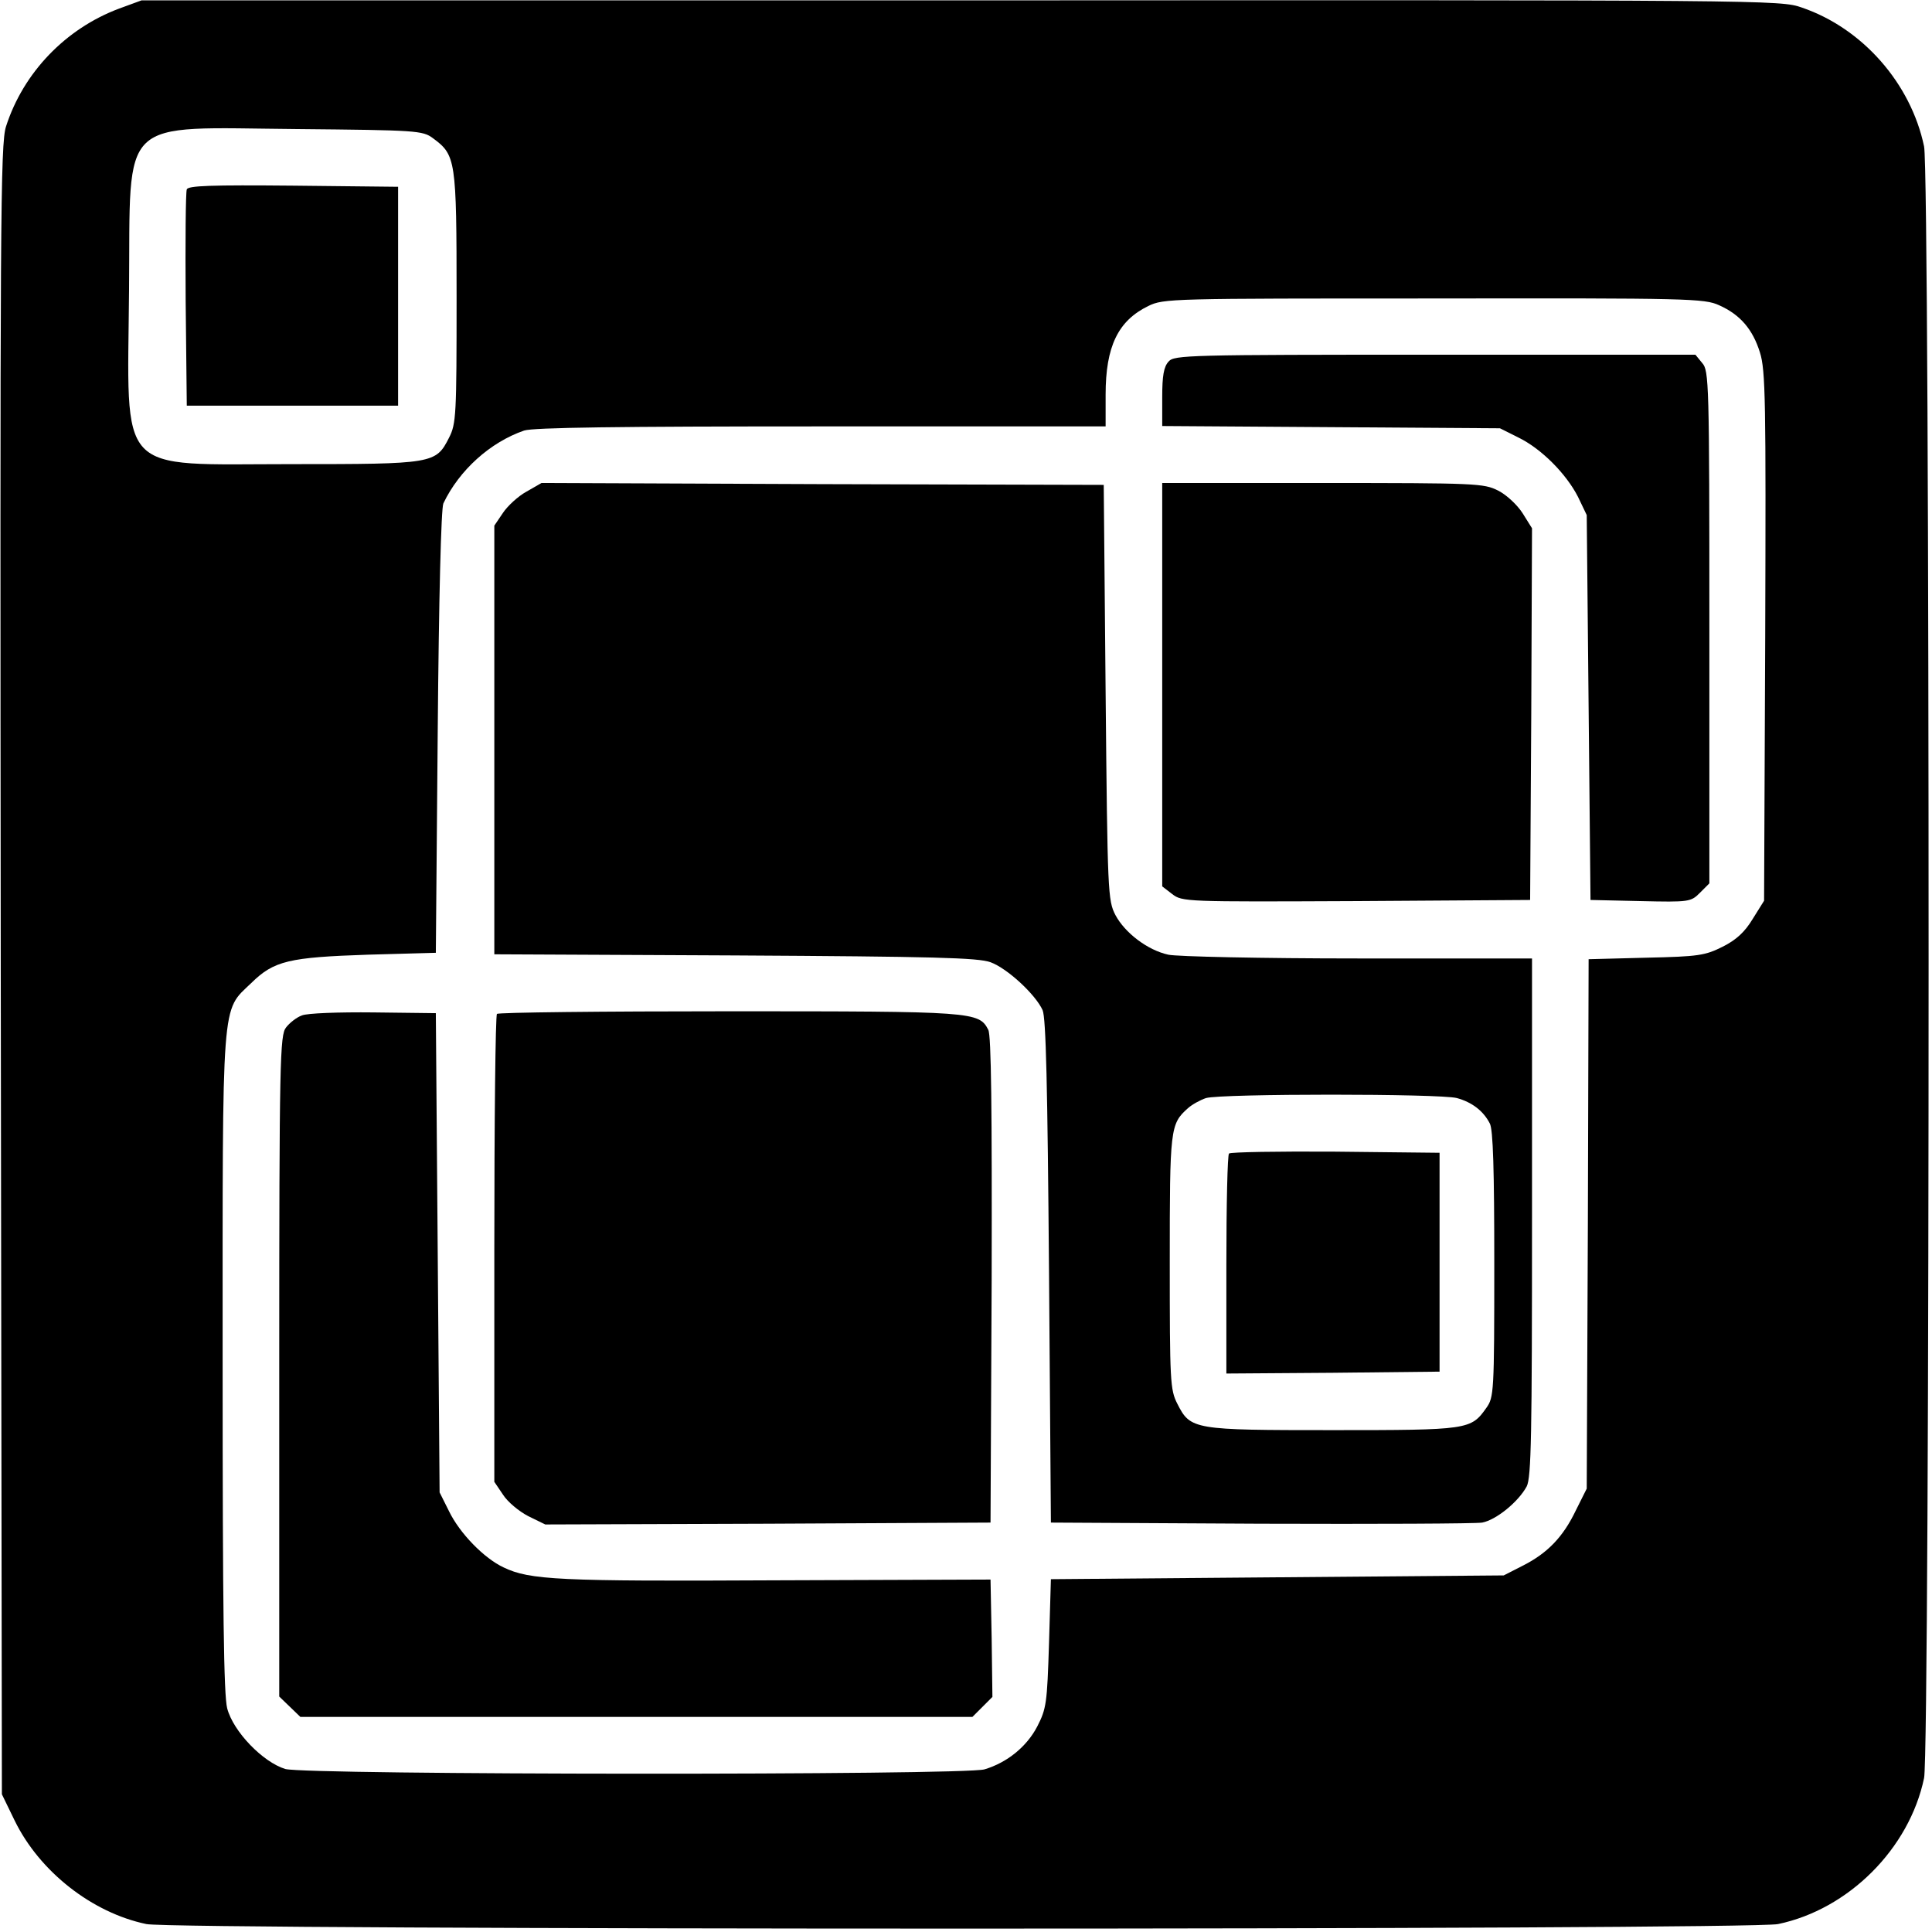 <?xml version="1.0" standalone="no"?>
<!DOCTYPE svg PUBLIC "-//W3C//DTD SVG 20010904//EN"
 "http://www.w3.org/TR/2001/REC-SVG-20010904/DTD/svg10.dtd">
<svg version="1.0" xmlns="http://www.w3.org/2000/svg"
 width="512pt" height="512pt" viewBox="0 0 512 512"
 preserveAspectRatio="xMidYMid meet">
<g transform="translate(0,512) scale(0.1,-0.1)"
fill="#000000" stroke="none">
<path d="M315 5097 c-141 -53 -253 -169 -299 -312 -15 -46 -16 -243 -14 -2235
l3 -2185 34 -70 c66 -135 205 -244 349 -274 75 -16 4249 -16 4324 0 187 39
348 200 387 387 16 75 16 4249 0 4324 -35 167 -163 313 -324 368 -57 20 -82
20 -2229 19 l-2171 0 -60 -22z m832 -343 c61 -45 63 -56 63 -422 0 -312 -1
-335 -20 -372 -35 -69 -41 -70 -417 -70 -470 0 -435 -37 -431 462 4 465 -33
430 445 426 317 -3 333 -4 360 -24z m3409 -443 c56 -25 89 -64 108 -125 15
-47 16 -129 14 -752 l-3 -701 -30 -48 c-21 -35 -44 -56 -80 -74 -46 -23 -63
-26 -202 -29 l-153 -4 -2 -702 -3 -701 -29 -58 c-34 -71 -76 -114 -142 -147
l-49 -25 -600 -5 -600 -5 -5 -170 c-5 -159 -7 -173 -31 -220 -28 -54 -80 -96
-140 -114 -55 -16 -1797 -15 -1853 1 -59 18 -138 99 -154 161 -9 36 -12 256
-12 915 0 980 -4 930 76 1007 60 59 100 68 309 75 l180 5 5 585 c3 358 9 593
15 606 42 88 124 162 214 193 24 8 249 11 787 11 l754 0 0 84 c0 128 33 196
113 235 41 20 58 20 757 20 677 1 717 0 756 -18z"/>
<path d="M495 4618 c-3 -8 -4 -139 -3 -293 l3 -280 280 0 280 0 0 290 0 290
-278 3 c-218 2 -279 0 -282 -10z"/>
<path d="M3097 4162 c-13 -14 -17 -38 -17 -95 l0 -76 448 -3 447 -3 48 -24
c62 -30 128 -97 159 -158 l23 -48 5 -510 5 -510 133 -3 c129 -3 133 -2 157 22
l25 25 0 679 c0 649 -1 680 -19 700 l-18 22 -690 0 c-656 0 -691 -1 -706 -18z"/>
<path d="M1395 3817 c-22 -12 -50 -38 -62 -56 l-23 -34 0 -568 0 -568 638 -3
c526 -3 644 -6 677 -18 44 -16 119 -85 138 -127 9 -21 13 -199 17 -693 l5
-665 555 -3 c305 -1 570 0 588 3 37 7 96 55 118 96 12 24 14 134 14 714 l0
685 -462 0 c-255 0 -481 5 -502 10 -55 12 -115 58 -140 105 -20 39 -21 57 -26
590 l-5 550 -745 2 -745 3 -40 -23z m2466 -1607 c40 -11 70 -34 87 -67 9 -15
12 -126 12 -373 0 -340 -1 -353 -21 -381 -41 -58 -47 -59 -407 -59 -370 0
-377 1 -412 70 -19 37 -20 60 -20 375 0 355 1 366 48 408 11 10 33 22 48 27
41 12 621 12 665 0z"/>
<path d="M3257 2063 c-4 -3 -7 -136 -7 -295 l0 -288 283 2 282 3 0 290 0 290
-276 3 c-151 1 -278 -1 -282 -5z"/>
<path d="M3080 3306 l0 -535 26 -20 c27 -21 34 -21 488 -19 l461 3 3 493 2
492 -25 40 c-14 22 -43 49 -65 60 -38 19 -57 20 -465 20 l-425 0 0 -534z"/>
<path d="M800 2429 c-14 -5 -33 -20 -42 -32 -16 -20 -18 -83 -18 -898 l0 -875
28 -27 28 -27 891 0 890 0 27 27 26 26 -2 155 -3 156 -570 -2 c-575 -3 -651 1
-720 34 -52 24 -117 91 -145 149 l-25 50 -5 635 -5 635 -165 2 c-91 1 -176 -2
-190 -8z"/>
<path d="M1317 2433 c-4 -3 -7 -284 -7 -623 l0 -617 23 -34 c12 -19 42 -44 67
-57 l45 -22 590 2 590 3 3 643 c1 449 -1 649 -9 663 -25 48 -38 49 -687 49
-335 0 -612 -3 -615 -7z"/>
</g>
</svg>
